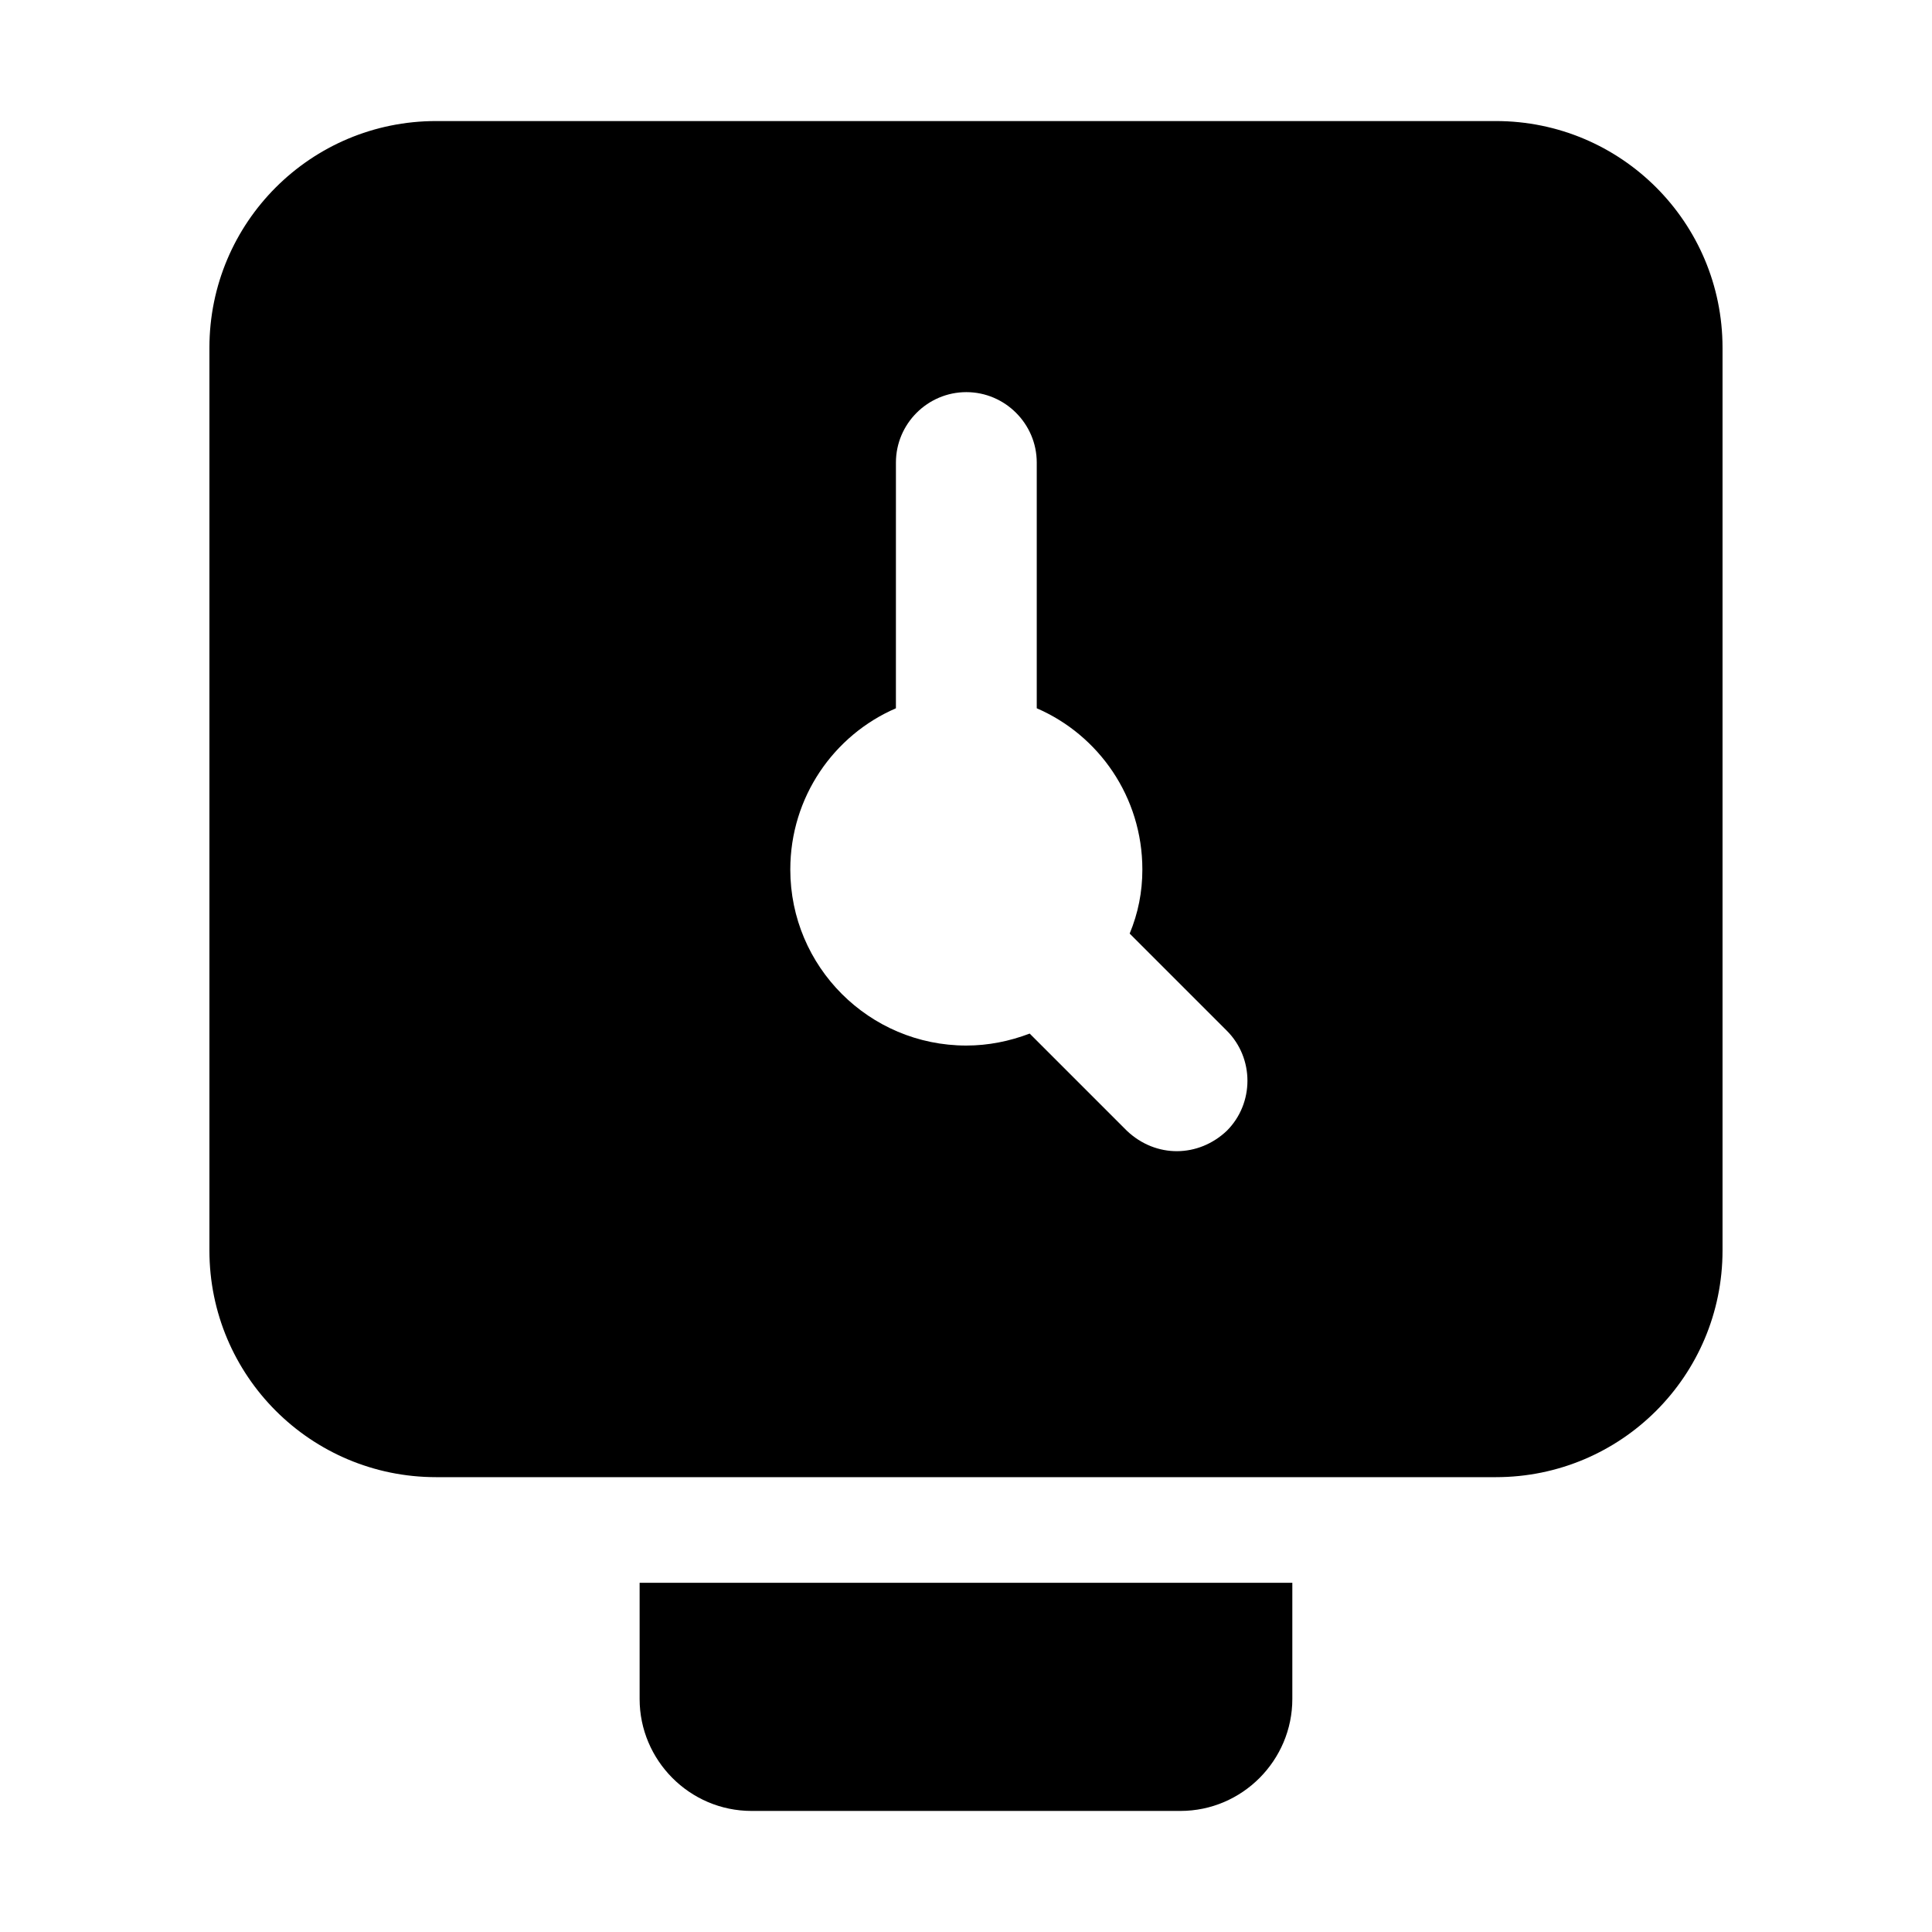 <?xml version="1.0" encoding="UTF-8"?>
<!-- Uploaded to: SVG Repo, www.svgrepo.com, Generator: SVG Repo Mixer Tools -->
<svg fill="#000000" width="800px" height="800px" version="1.1" viewBox="144 144 512 512" xmlns="http://www.w3.org/2000/svg">
 <g>
  <path d="m486.48 563.46v30.789c0 16.234-13.246 29.668-29.672 29.668h-113.63c-16.422 0-29.672-13.434-29.672-29.668v-30.789z"/>
  <path d="m540.41 176.08h-280.83c-33.215 0-60.082 26.871-60.082 60.086v239.21c0 33.215 26.867 60.086 60.082 60.086h280.83c33.211 0 60.078-26.871 60.078-60.086v-239.21c0-33.215-26.867-60.086-60.078-60.086zm-71.281 267.58c-7.5 7.125-18.793 7.312-26.5 0l-25.75-25.75c-5.41 2.051-11.012 3.172-16.793 3.172-25.754 0-46.648-20.898-46.648-46.648 0-19.219 11.566-35.641 27.988-42.73l0.004-65.125c0-10.262 8.395-18.66 18.66-18.66 10.258 0 18.66 8.398 18.66 18.66v65.121c16.418 7.09 27.988 23.512 27.988 42.73 0 5.973-1.121 11.57-3.363 16.98l25.754 25.75c7.277 7.277 7.277 19.223 0 26.5z"/>
 </g>
</svg>